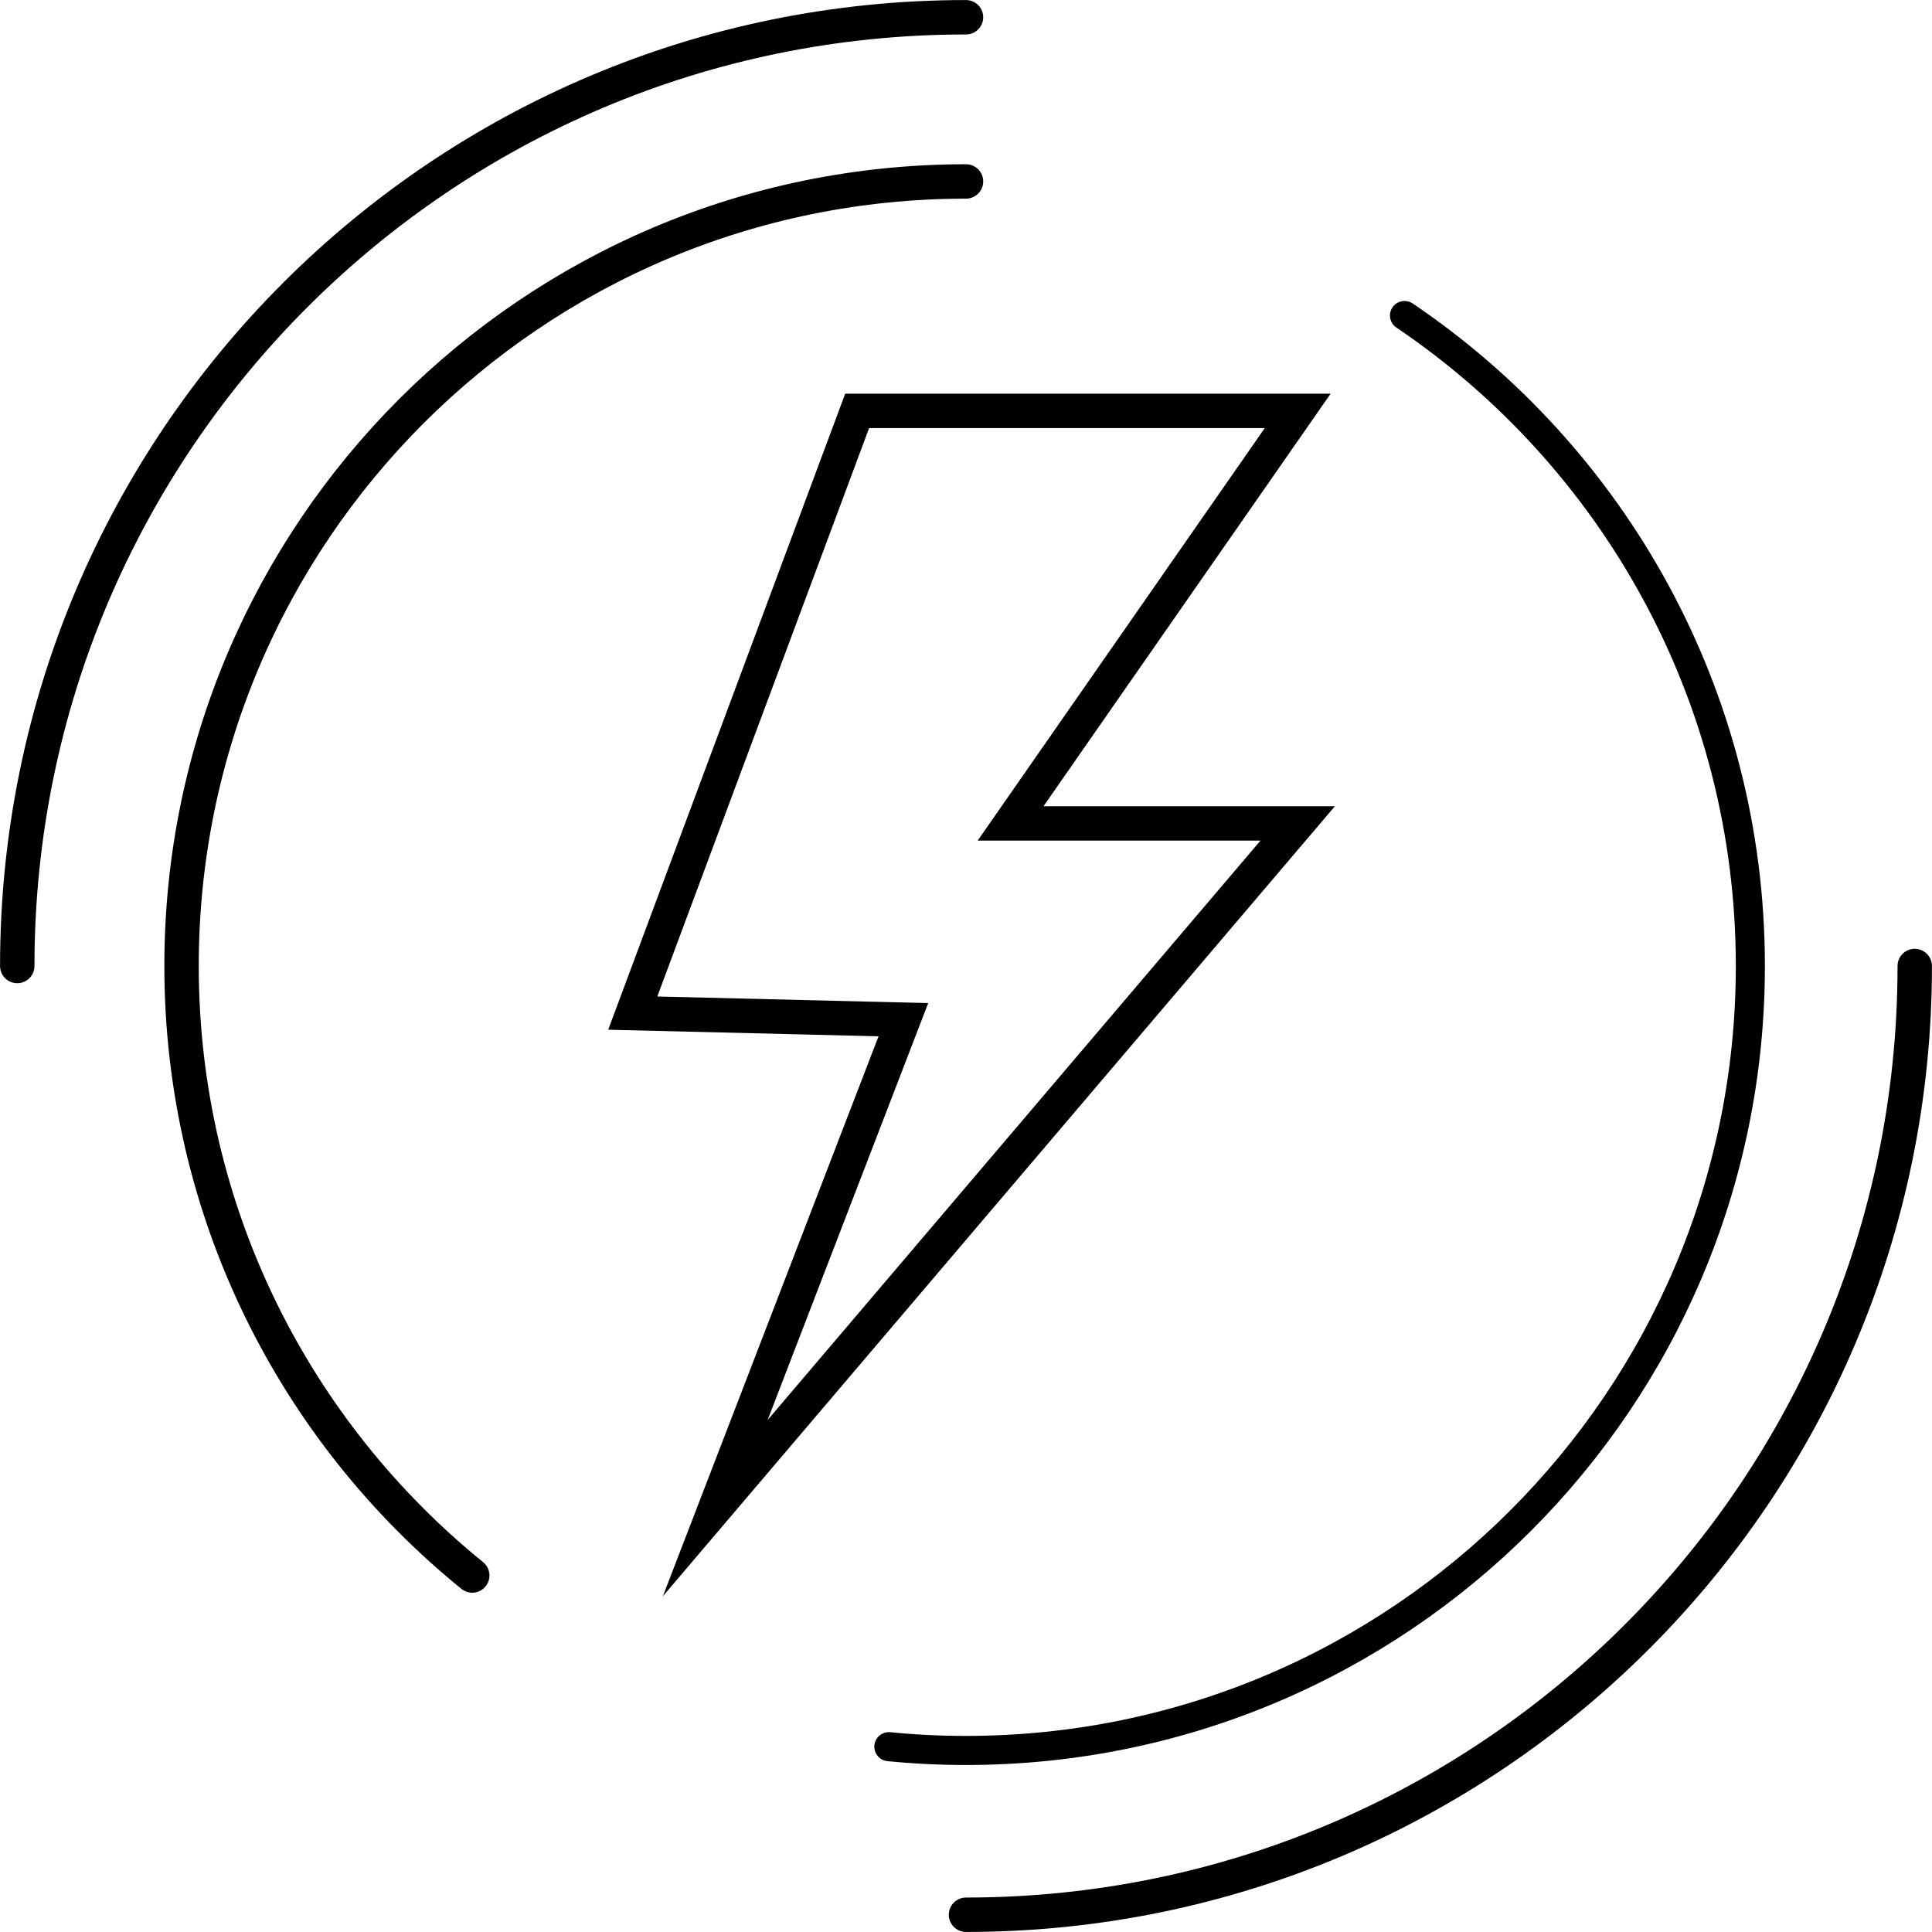 <svg viewBox="0 0 199.32 199.32" xmlns="http://www.w3.org/2000/svg" data-name="Capa 2" id="Capa_2">
  <defs>
    <style>
      .cls-1 {
        stroke-width: 3px;
      }

      .cls-1, .cls-2 {
        fill: none;
        stroke: #000;
        stroke-linecap: round;
        stroke-miterlimit: 10;
      }

      .cls-2 {
        stroke-width: 3.55px;
      }
    </style>
  </defs>
  <g data-name="Capa 1" id="Capa_1-2">
    <g>
      <path d="M48.72,162.54c-18.29-14.84-29.99-37.5-29.99-62.89,0-44.69,36.23-80.93,80.93-80.93" class="cls-2"></path>
      <path d="M144.9,32.55c21.53,14.54,35.68,39.17,35.68,67.11,0,44.69-36.23,80.93-80.93,80.93-2.68,0-5.34-.13-7.95-.39" class="cls-1"></path>
      <path d="M197.54,99.66c0,54.06-43.82,97.88-97.88,97.88" class="cls-2"></path>
      <path d="M1.78,99.66C1.78,45.6,45.6,1.78,99.66,1.78" class="cls-2"></path>
      <polygon points="88.43 42.39 133.88 42.39 104.26 84.95 133.88 84.95 73.79 155.59 93.2 105.2 65.28 104.52 88.43 42.39" class="cls-2"></polygon>
    </g>
  </g>
</svg>